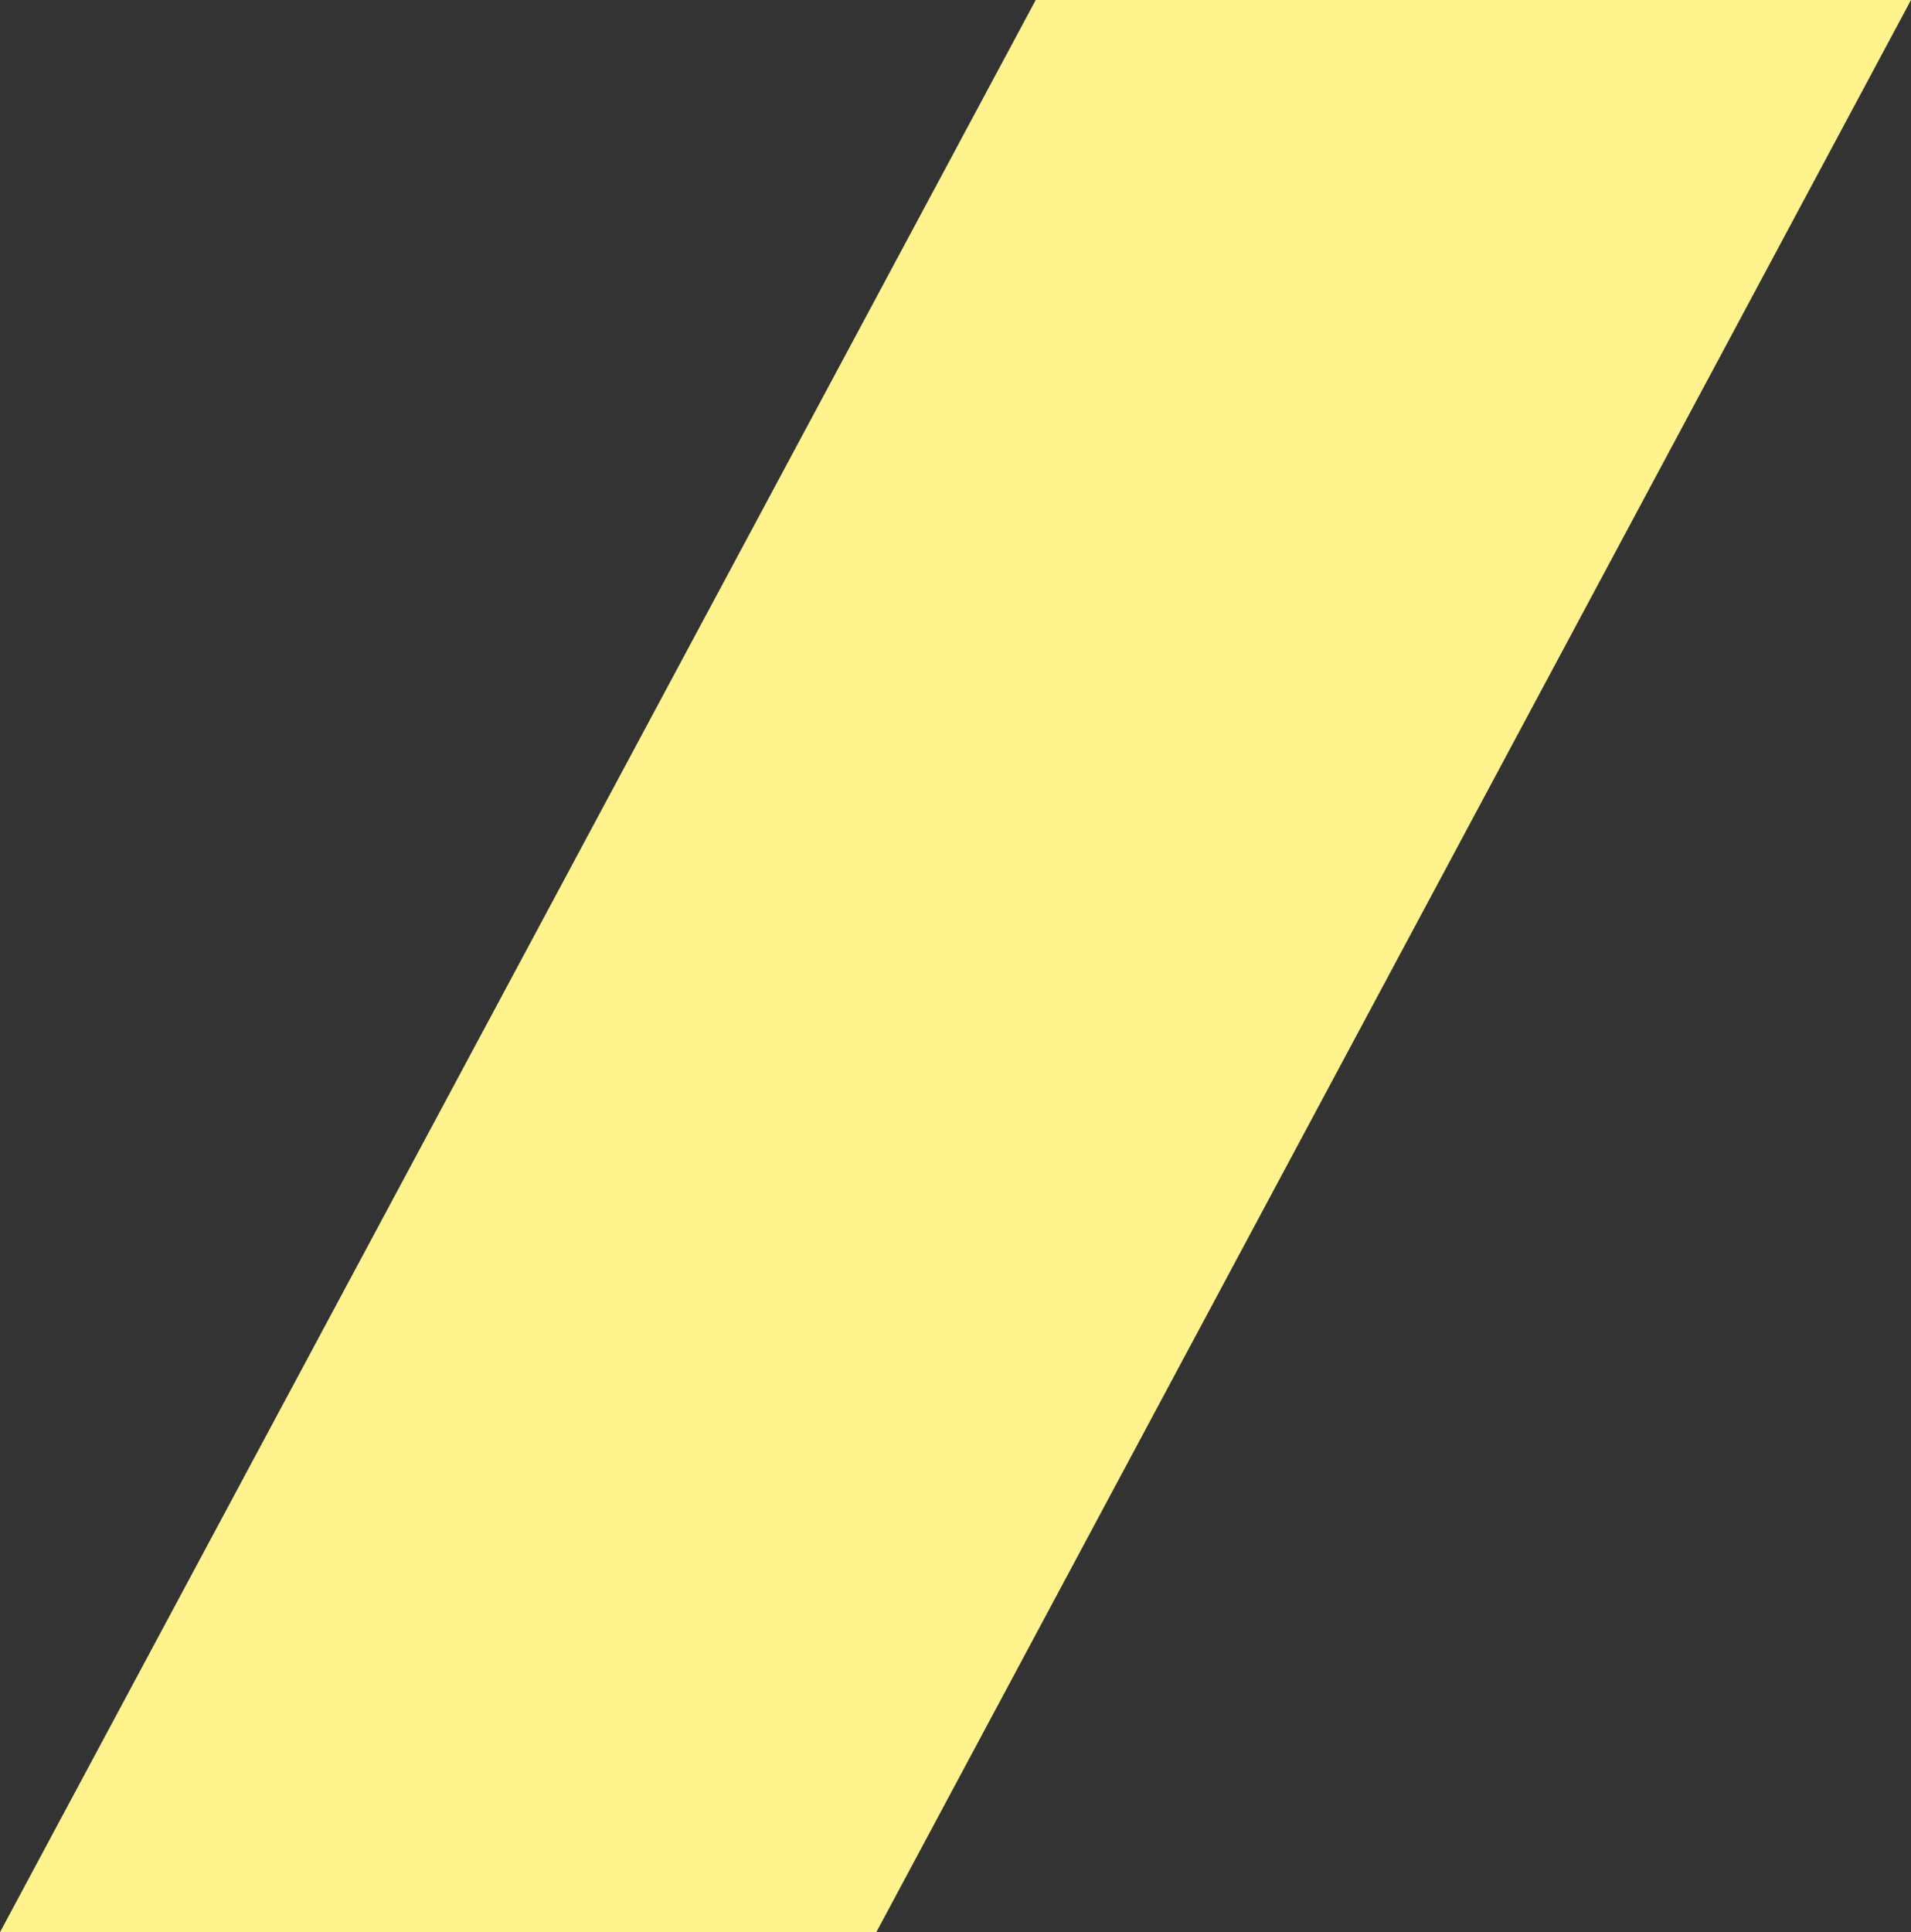 <?xml version="1.0" encoding="utf-8"?>
<!-- Generator: Adobe Illustrator 26.3.1, SVG Export Plug-In . SVG Version: 6.00 Build 0)  -->
<svg version="1.1" id="Layer_1" xmlns="http://www.w3.org/2000/svg" xmlns:xlink="http://www.w3.org/1999/xlink" x="0px" y="0px"
	 viewBox="0 0 183.4 185.4" style="enable-background:new 0 0 183.4 185.4;" xml:space="preserve">
<rect x="0" y="0" width="183.4" height="185.4" fill="#333333" stroke="none"/>
<style type="text/css">
	.st0{fill:#FFF38E;}
</style>
<path id="Path_9841" class="st0" d="M99.4,0L0,185.4h84.1L183.4,0H99.4z"/>
</svg>
